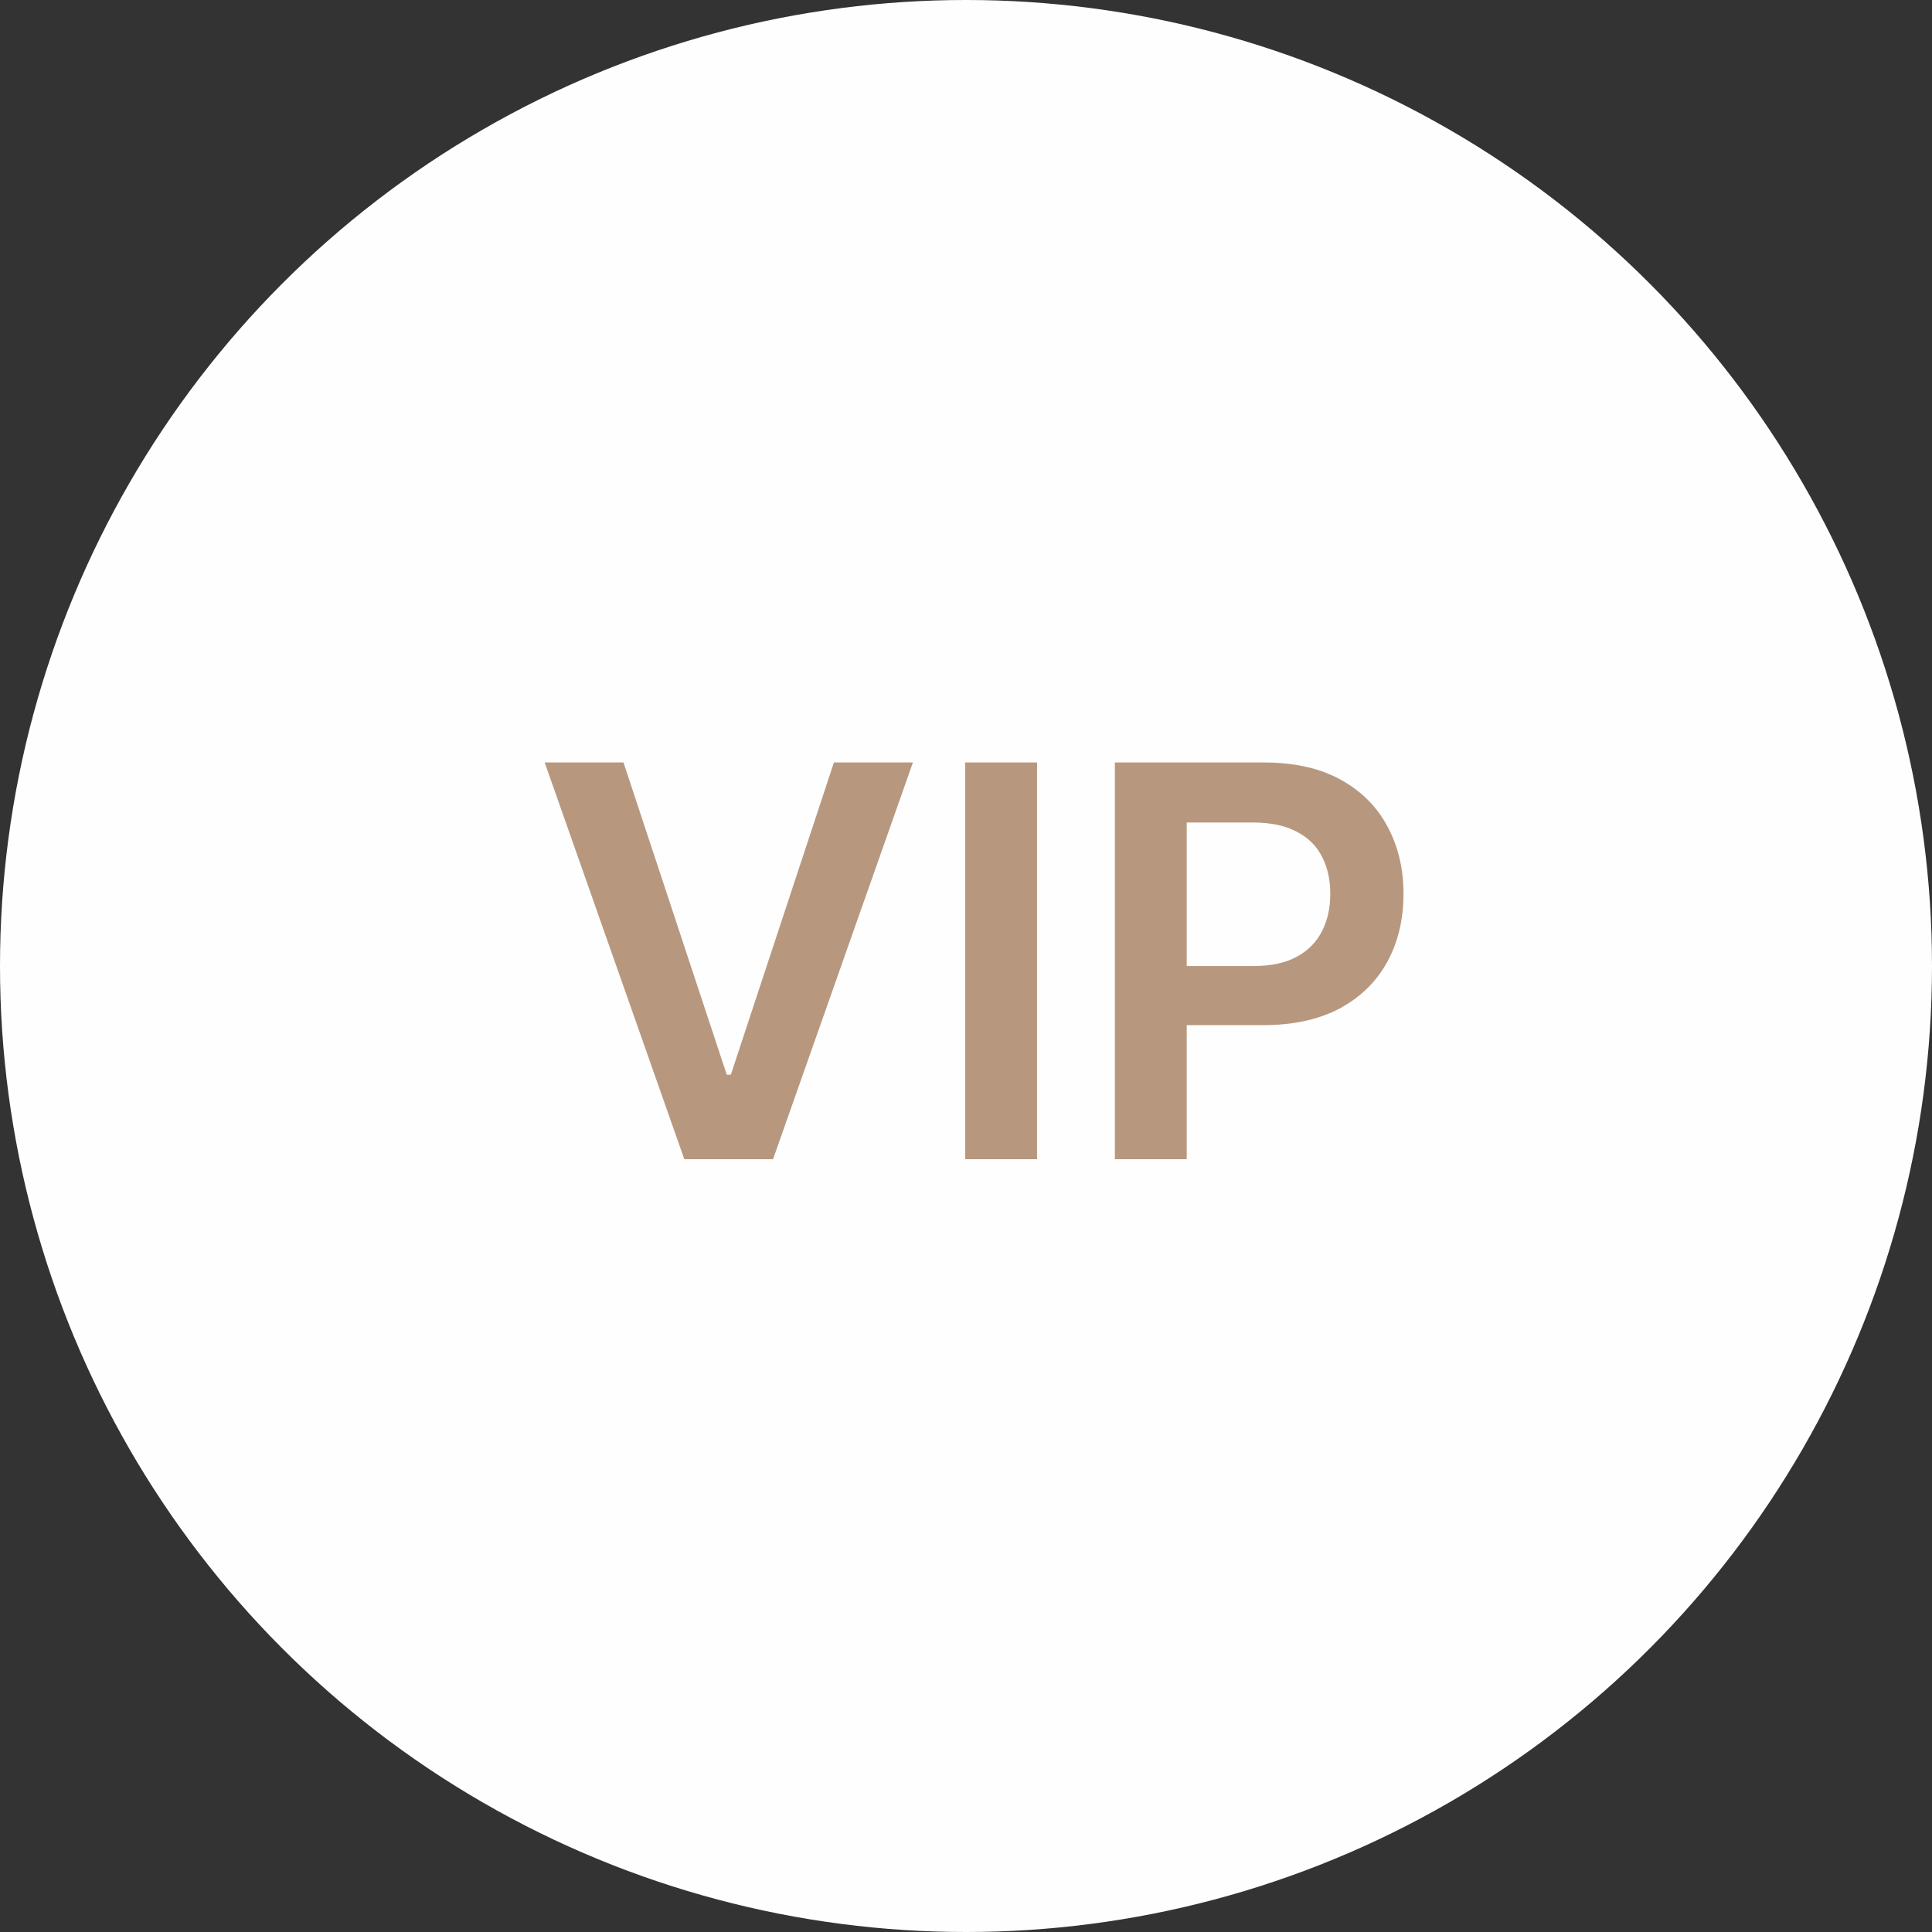 <?xml version="1.0" encoding="UTF-8"?> <svg xmlns="http://www.w3.org/2000/svg" width="40" height="40" viewBox="0 0 40 40" fill="none"><rect x="0" y="0" width="40" height="40" fill="#333333" stroke="none"/><circle cx="20" cy="20" r="20" fill="#FEFEFE"></circle><path d="M12.909 15.786L15.047 22.251H15.131L17.265 15.786H18.901L16.005 24H14.168L11.277 15.786H12.909ZM21.471 15.786V24H19.983V15.786H21.471ZM23.082 24V15.786H26.162C26.794 15.786 27.323 15.904 27.751 16.139C28.181 16.374 28.506 16.698 28.725 17.11C28.947 17.519 29.058 17.984 29.058 18.505C29.058 19.032 28.947 19.5 28.725 19.909C28.503 20.318 28.176 20.64 27.743 20.876C27.309 21.108 26.776 21.225 26.142 21.225H24.101V20.001H25.942C26.311 20.001 26.613 19.937 26.848 19.809C27.084 19.68 27.257 19.504 27.37 19.279C27.485 19.055 27.542 18.797 27.542 18.505C27.542 18.214 27.485 17.957 27.37 17.735C27.257 17.513 27.082 17.341 26.844 17.218C26.609 17.092 26.305 17.029 25.934 17.029H24.57V24H23.082Z" fill="#B7987F"></path></svg> 